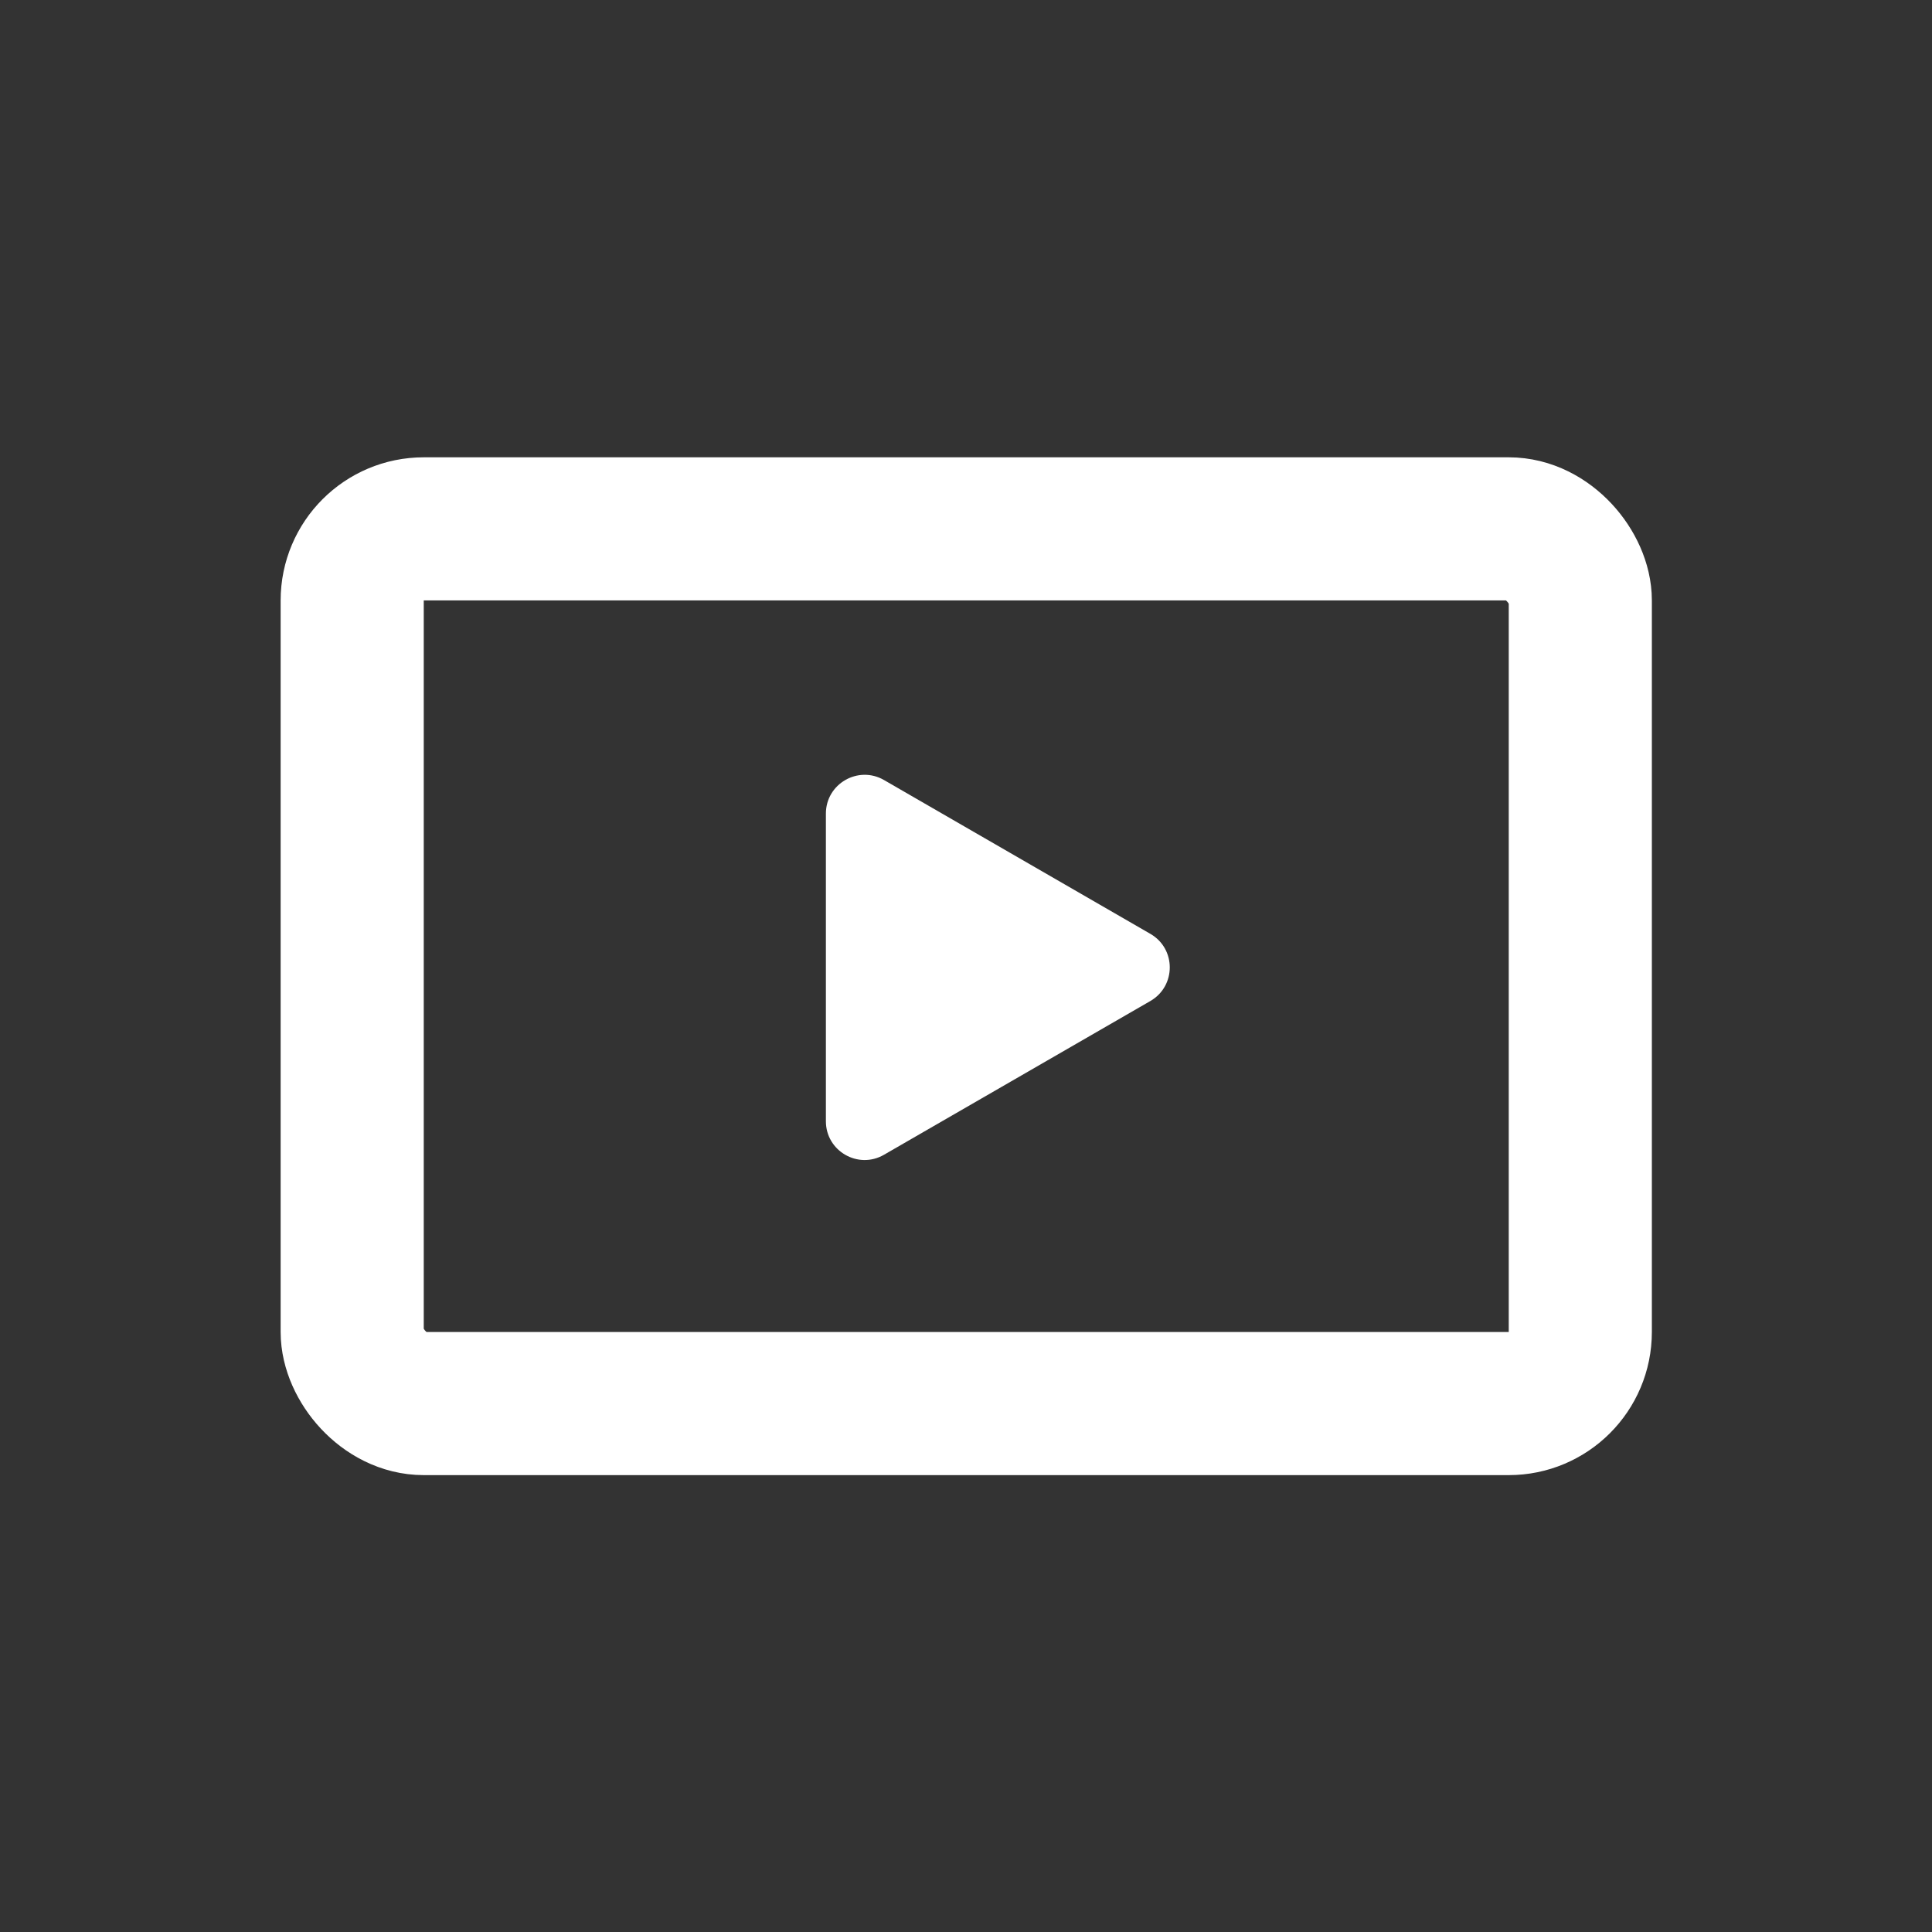 <svg width="27" height="27" viewBox="0 0 27 27" fill="none" xmlns="http://www.w3.org/2000/svg">
<rect x="0" y="0" width="27" height="27" fill="#333333" stroke="none"/>
<path d="M16.077 13.051C16.438 13.259 16.438 13.78 16.077 13.989L12.354 16.138C11.993 16.347 11.542 16.086 11.542 15.67L11.542 11.37C11.542 10.954 11.993 10.693 12.354 10.901L16.077 13.051Z" fill="white"/>
<rect x="4.922" y="7.391" width="17.163" height="12.224" rx="1" stroke="white" stroke-width="2"/>
</svg>
